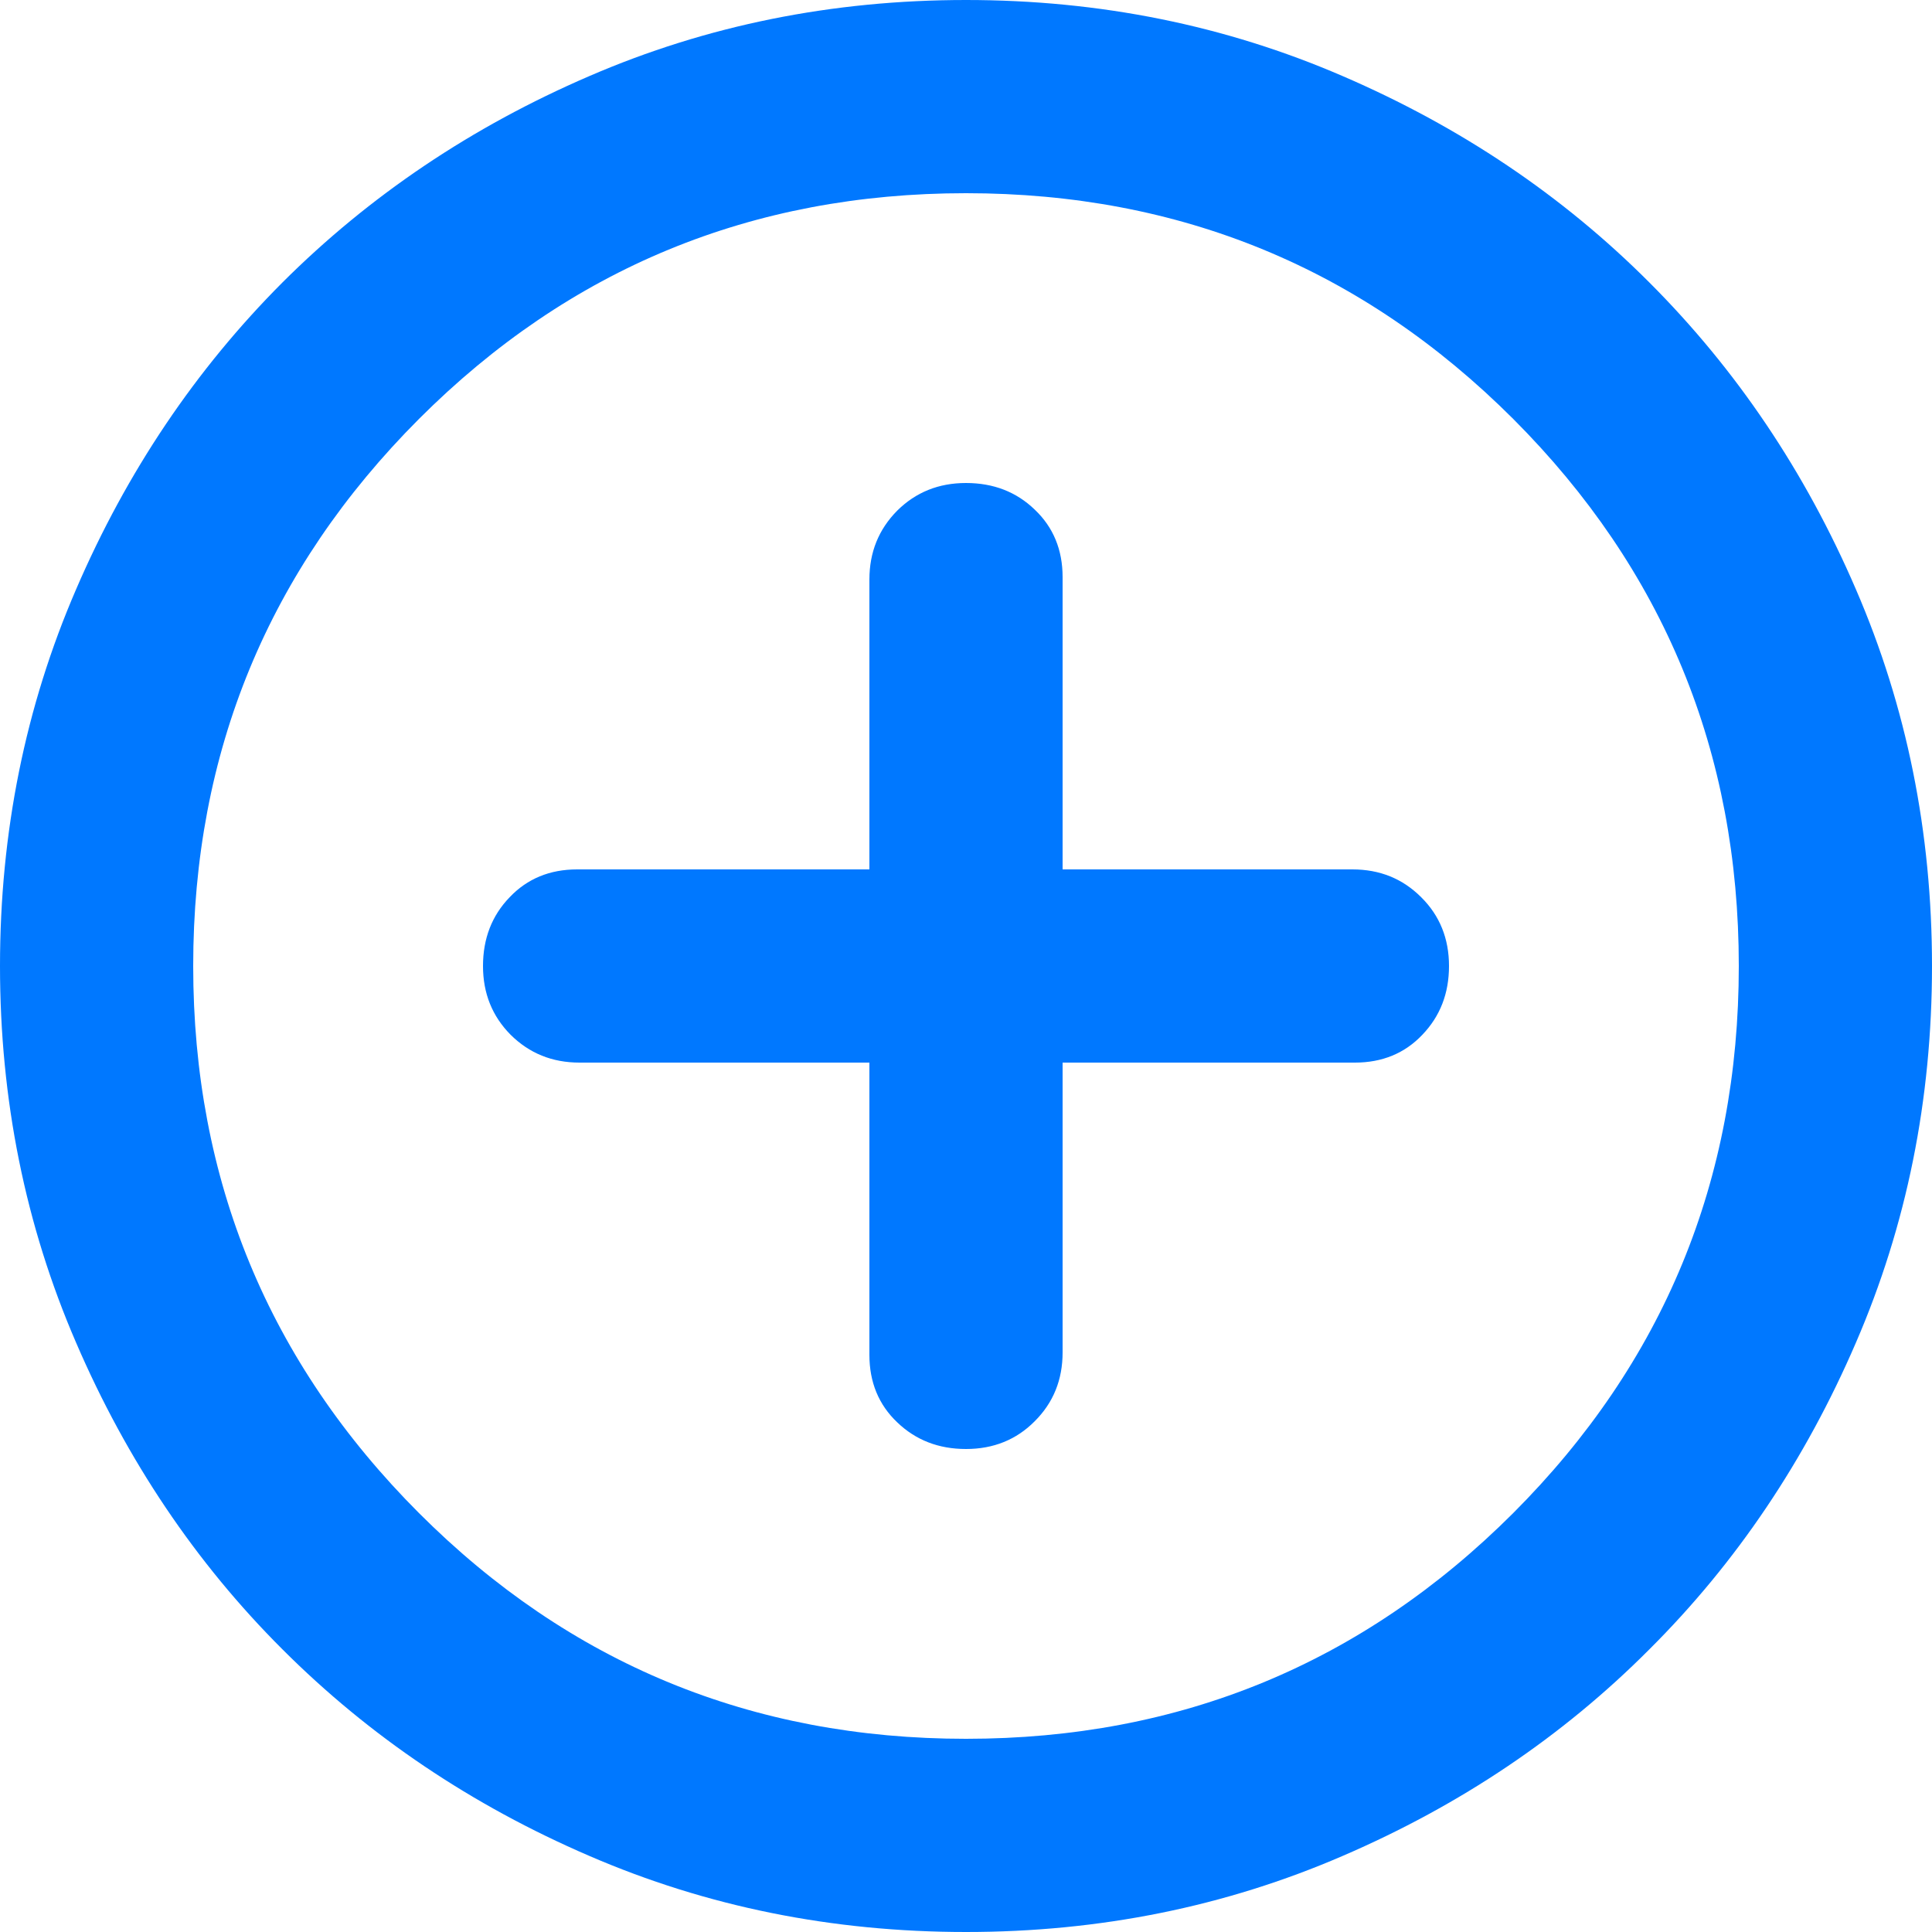 <svg width="10" height="10" viewBox="0 0 10 10" fill="none" xmlns="http://www.w3.org/2000/svg">
<path d="M5 7.5C5.142 7.5 5.261 7.452 5.356 7.356C5.452 7.26 5.5 7.142 5.5 7V5.5H7.013C7.154 5.5 7.271 5.452 7.362 5.356C7.454 5.26 7.5 5.142 7.5 5C7.5 4.858 7.452 4.739 7.356 4.644C7.26 4.548 7.142 4.5 7 4.5H5.5V2.987C5.5 2.846 5.452 2.729 5.356 2.638C5.261 2.546 5.142 2.5 5 2.5C4.858 2.5 4.74 2.548 4.644 2.643C4.548 2.74 4.5 2.858 4.5 3V4.5H2.987C2.846 4.5 2.729 4.548 2.638 4.644C2.546 4.739 2.5 4.858 2.5 5C2.5 5.142 2.548 5.26 2.643 5.356C2.74 5.452 2.858 5.5 3 5.5H4.5V7.013C4.5 7.154 4.548 7.271 4.644 7.362C4.74 7.454 4.858 7.5 5 7.5ZM5 10C4.308 10 3.658 9.869 3.05 9.606C2.442 9.344 1.913 8.988 1.462 8.537C1.012 8.088 0.656 7.558 0.394 6.95C0.131 6.342 0 5.692 0 5C0 4.308 0.131 3.658 0.394 3.05C0.656 2.442 1.012 1.913 1.462 1.462C1.913 1.012 2.442 0.656 3.05 0.394C3.658 0.131 4.308 0 5 0C5.692 0 6.342 0.131 6.95 0.394C7.558 0.656 8.088 1.012 8.537 1.462C8.988 1.913 9.344 2.442 9.606 3.05C9.869 3.658 10 4.308 10 5C10 5.692 9.869 6.342 9.606 6.95C9.344 7.558 8.988 8.088 8.537 8.537C8.088 8.988 7.558 9.344 6.95 9.606C6.342 9.869 5.692 10 5 10ZM5 9C6.108 9 7.052 8.611 7.832 7.832C8.611 7.052 9 6.108 9 5C9 3.892 8.611 2.948 7.832 2.168C7.052 1.389 6.108 1 5 1C3.892 1 2.948 1.389 2.169 2.168C1.39 2.948 1 3.892 1 5C1 6.108 1.39 7.052 2.169 7.832C2.948 8.611 3.892 9 5 9Z" fill="#0078FF"/>
</svg>
